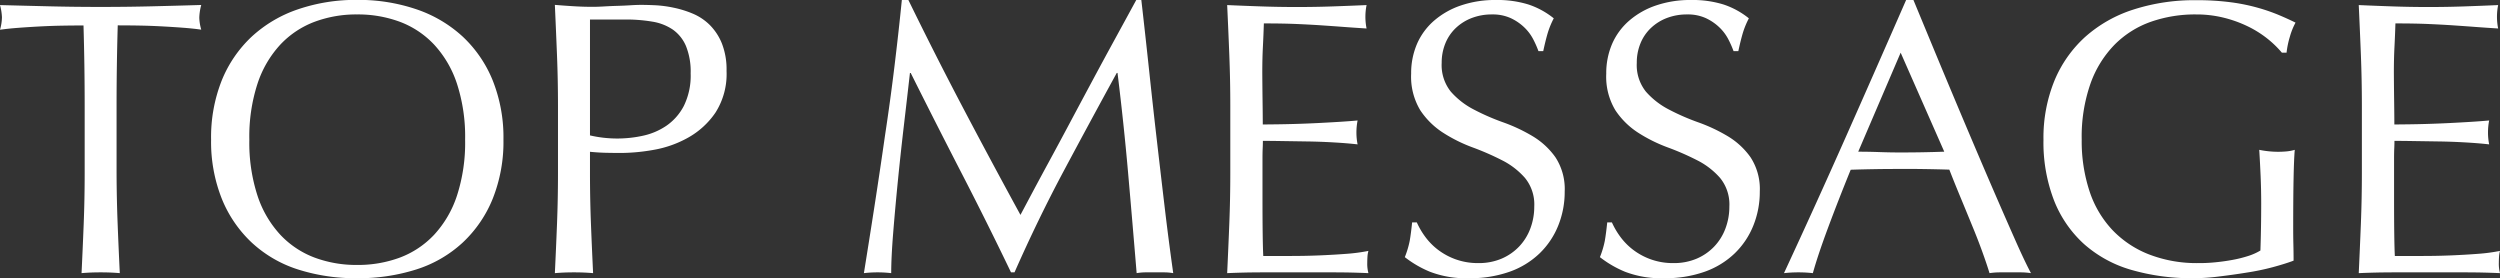 <svg xmlns="http://www.w3.org/2000/svg" width="102.512" height="11.408" viewBox="0 0 102.512 11.408">
  <rect x="0" y="0" width="102.512" height="11.408" fill="#333333" stroke="none"/>
  <path id="パス_1329711" data-name="パス 1329711" d="M3.792-6.816v2.752q0,1.056-.04,2.08T3.664.032Q4.032,0,4.448,0t.784.032Q5.184-.96,5.144-1.984T5.1-4.064V-6.816q0-1.664.048-3.312.416,0,.872.008t.912.032q.456.024.88.056t.76.08a1.9,1.9,0,0,1-.08-.5,2.232,2.232,0,0,1,.08-.512q-1.056.032-2.064.056t-2.064.024q-1.056,0-2.064-.024T.32-10.96a2.206,2.206,0,0,1,.08.5,1.94,1.94,0,0,1-.08.512q.336-.048.76-.08t.88-.056q.456-.024.912-.032t.872-.008Q3.792-8.48,3.792-6.816ZM8.976-5.44a6.3,6.3,0,0,0,.44,2.424,5.059,5.059,0,0,0,1.232,1.8,5.037,5.037,0,0,0,1.9,1.1A7.755,7.755,0,0,0,14.96.24a7.81,7.81,0,0,0,2.432-.36,5.037,5.037,0,0,0,1.9-1.1,5.059,5.059,0,0,0,1.232-1.8,6.3,6.3,0,0,0,.44-2.424,6.3,6.3,0,0,0-.44-2.424,5.059,5.059,0,0,0-1.232-1.8,5.306,5.306,0,0,0-1.9-1.12,7.361,7.361,0,0,0-2.432-.384,7.31,7.31,0,0,0-2.416.384,5.306,5.306,0,0,0-1.9,1.12,5.059,5.059,0,0,0-1.232,1.8A6.3,6.3,0,0,0,8.976-5.44Zm10.416,0a7.018,7.018,0,0,1-.336,2.3,4.364,4.364,0,0,1-.936,1.6,3.729,3.729,0,0,1-1.408.936,4.936,4.936,0,0,1-1.752.3,4.89,4.89,0,0,1-1.736-.3,3.729,3.729,0,0,1-1.408-.936,4.364,4.364,0,0,1-.936-1.6,7.018,7.018,0,0,1-.336-2.3,7.018,7.018,0,0,1,.336-2.3,4.364,4.364,0,0,1,.936-1.6,3.729,3.729,0,0,1,1.408-.936,4.89,4.89,0,0,1,1.736-.3,4.936,4.936,0,0,1,1.752.3,3.729,3.729,0,0,1,1.408.936,4.364,4.364,0,0,1,.936,1.6A7.018,7.018,0,0,1,19.392-5.44Zm5.12-.176v-4.752h1.44a6.449,6.449,0,0,1,1.12.088,2.085,2.085,0,0,1,.84.328,1.577,1.577,0,0,1,.536.672,2.781,2.781,0,0,1,.192,1.12,2.805,2.805,0,0,1-.28,1.336,2.24,2.24,0,0,1-.72.816,2.734,2.734,0,0,1-.968.408,4.93,4.93,0,0,1-1.024.112A4.945,4.945,0,0,1,24.512-5.616ZM23.2-6.816v2.752q0,1.056-.04,2.08T23.072.032Q23.44,0,23.856,0t.784.032q-.048-.992-.088-2.016t-.04-2.08v-.88q.32.032.624.04t.672.008a7.887,7.887,0,0,0,1.32-.128,4.437,4.437,0,0,0,1.408-.5,3.306,3.306,0,0,0,1.12-1.024,2.939,2.939,0,0,0,.456-1.712,2.913,2.913,0,0,0-.192-1.128,2.28,2.28,0,0,0-.5-.76,2.21,2.21,0,0,0-.7-.464,4.2,4.2,0,0,0-.776-.24,4.824,4.824,0,0,0-.744-.1q-.352-.016-.592-.016-.176,0-.432.016t-.536.024q-.28.008-.552.024t-.464.016q-.384,0-.776-.024t-.776-.056q.048,1.056.088,2.072T23.2-6.816Zm14.368-4.352H37.3q-.128,1.28-.3,2.7T36.608-5.6q-.208,1.456-.432,2.9T35.744.032a4.916,4.916,0,0,1,1.12,0q0-.64.08-1.64t.192-2.128q.112-1.128.248-2.288t.248-2.152h.032q1.056,2.112,2.1,4.136T41.776,0h.144q.96-2.176,2.024-4.168t2.168-4.008h.032q.256,2.08.432,4.08T46.928.032A2.285,2.285,0,0,1,47.3,0h.752a2.285,2.285,0,0,1,.376.032Q48.24-1.3,48.08-2.648t-.32-2.736Q47.6-6.768,47.448-8.2t-.328-2.968h-.208q-.4.736-.864,1.584t-.936,1.728q-.472.88-.928,1.736t-.856,1.592q-.4.736-.7,1.3t-.464.872q-1.232-2.256-2.36-4.4T37.568-11.168Zm13.2,4.336V-4.08q0,1.056-.04,2.072T50.64.032Q51.376,0,52.1,0H55q.712,0,1.432.032a1.484,1.484,0,0,1-.048-.416q0-.112.008-.248a1.148,1.148,0,0,1,.04-.248,7.2,7.2,0,0,1-.9.12q-.52.04-1.1.064t-1.192.024h-1.12q-.016-.3-.024-.9t-.008-1.5V-4.656q0-.256.008-.424t.008-.312q.288,0,.776.008l1.04.016q.552.008,1.1.04t.968.08a2.442,2.442,0,0,1-.048-.48,2.523,2.523,0,0,1,.048-.5q-.352.032-.744.056t-.856.048q-.464.024-1.024.04T52.1-6.064q0-.3-.008-.9T52.08-8.176q0-.592.024-1.056t.04-.976q.784,0,1.344.024t1.032.056q.472.032.9.064t.936.064a2.442,2.442,0,0,1-.048-.48,2.442,2.442,0,0,1,.048-.48q-.72.032-1.424.056T53.5-10.88q-.72,0-1.432-.024T50.64-10.96q.048,1.024.088,2.048T50.768-6.832Zm7.648,4.784h-.192q-.048.464-.1.76a3.778,3.778,0,0,1-.2.664,4.384,4.384,0,0,0,1.032.6A4.13,4.13,0,0,0,60.56.24a4.838,4.838,0,0,0,1.656-.264,3.419,3.419,0,0,0,1.232-.752,3.278,3.278,0,0,0,.768-1.144,3.693,3.693,0,0,0,.264-1.392A2.38,2.38,0,0,0,64.1-4.72a3.085,3.085,0,0,0-.936-.864,6.787,6.787,0,0,0-1.208-.568,9.264,9.264,0,0,1-1.208-.528,3.216,3.216,0,0,1-.936-.728,1.743,1.743,0,0,1-.376-1.184,2.075,2.075,0,0,1,.152-.8,1.8,1.8,0,0,1,.432-.632,1.974,1.974,0,0,1,.656-.408,2.286,2.286,0,0,1,.824-.144,1.777,1.777,0,0,1,.768.152,2.058,2.058,0,0,1,.552.376,1.866,1.866,0,0,1,.368.488,4.059,4.059,0,0,1,.216.488H63.6q.1-.464.192-.768a3.446,3.446,0,0,1,.24-.576,3.309,3.309,0,0,0-1.04-.568,4.27,4.27,0,0,0-1.328-.184,4.341,4.341,0,0,0-1.44.224,3.287,3.287,0,0,0-1.1.624,2.666,2.666,0,0,0-.7.952,3.038,3.038,0,0,0-.24,1.224,2.661,2.661,0,0,0,.376,1.5,3.2,3.2,0,0,0,.936.92,6.222,6.222,0,0,0,1.208.6,10.973,10.973,0,0,1,1.208.528,3.107,3.107,0,0,1,.936.72A1.717,1.717,0,0,1,63.232-2.7a2.539,2.539,0,0,1-.16.9,2.168,2.168,0,0,1-.456.736,2.168,2.168,0,0,1-.72.5,2.368,2.368,0,0,1-.952.184,2.688,2.688,0,0,1-.928-.152,2.709,2.709,0,0,1-.728-.392,2.641,2.641,0,0,1-.528-.536A3.205,3.205,0,0,1,58.416-2.048Zm8,0h-.192q-.048.464-.1.76a3.777,3.777,0,0,1-.2.664,4.384,4.384,0,0,0,1.032.6A4.13,4.13,0,0,0,68.56.24a4.838,4.838,0,0,0,1.656-.264,3.419,3.419,0,0,0,1.232-.752,3.278,3.278,0,0,0,.768-1.144,3.693,3.693,0,0,0,.264-1.392A2.38,2.38,0,0,0,72.1-4.72a3.085,3.085,0,0,0-.936-.864,6.788,6.788,0,0,0-1.208-.568,9.264,9.264,0,0,1-1.208-.528,3.216,3.216,0,0,1-.936-.728,1.743,1.743,0,0,1-.376-1.184,2.075,2.075,0,0,1,.152-.8,1.8,1.8,0,0,1,.432-.632,1.974,1.974,0,0,1,.656-.408,2.286,2.286,0,0,1,.824-.144,1.777,1.777,0,0,1,.768.152,2.058,2.058,0,0,1,.552.376,1.866,1.866,0,0,1,.368.488,4.059,4.059,0,0,1,.216.488H71.6q.1-.464.192-.768a3.446,3.446,0,0,1,.24-.576,3.309,3.309,0,0,0-1.04-.568,4.27,4.27,0,0,0-1.328-.184,4.341,4.341,0,0,0-1.44.224,3.287,3.287,0,0,0-1.1.624,2.666,2.666,0,0,0-.7.952,3.038,3.038,0,0,0-.24,1.224,2.661,2.661,0,0,0,.376,1.5,3.2,3.2,0,0,0,.936.92,6.222,6.222,0,0,0,1.208.6,10.973,10.973,0,0,1,1.208.528,3.107,3.107,0,0,1,.936.72A1.717,1.717,0,0,1,71.232-2.7a2.539,2.539,0,0,1-.16.9,2.168,2.168,0,0,1-.456.736,2.168,2.168,0,0,1-.72.5,2.368,2.368,0,0,1-.952.184,2.688,2.688,0,0,1-.928-.152,2.709,2.709,0,0,1-.728-.392,2.641,2.641,0,0,1-.528-.536A3.205,3.205,0,0,1,66.416-2.048Zm10.1-2.9q.416,0,.864.016t.864.016q.448,0,.9-.008t.9-.024L78.256-9.008ZM83.6.032A3,3,0,0,0,83.176,0h-.848A3,3,0,0,0,81.9.032q-.112-.368-.3-.888t-.424-1.088Q80.944-2.512,80.7-3.1t-.448-1.112q-.512-.016-1.04-.024T78.16-4.24q-.5,0-.976.008t-.976.024Q75.7-2.96,75.28-1.832T74.656.032a5.492,5.492,0,0,0-1.184,0q1.3-2.8,2.528-5.568t2.48-5.632h.3l.832,2.008q.448,1.08.912,2.184t.928,2.192q.464,1.088.872,2.024t.736,1.672Q83.392-.352,83.6.032Zm10.288-9.04h.192a3.693,3.693,0,0,1,.136-.656,2.738,2.738,0,0,1,.232-.576q-.288-.144-.656-.3a7.449,7.449,0,0,0-.856-.3,7.769,7.769,0,0,0-1.12-.232,10.6,10.6,0,0,0-1.448-.088,8.136,8.136,0,0,0-2.568.384,5.476,5.476,0,0,0-1.976,1.12,5,5,0,0,0-1.264,1.8,6.2,6.2,0,0,0-.448,2.424,6.6,6.6,0,0,0,.432,2.48,4.765,4.765,0,0,0,1.232,1.792A5.019,5.019,0,0,0,87.72-.1,8.906,8.906,0,0,0,90.288.24,8.27,8.27,0,0,0,91.32.168Q91.888.1,92.456.008a9.984,9.984,0,0,0,1.072-.224q.5-.136.84-.264,0-.32-.008-.648t-.008-.648q0-1.3.016-2.088t.048-1.16a1.7,1.7,0,0,1-.336.064q-.176.016-.352.016a3.916,3.916,0,0,1-.768-.08q.032.512.056,1.072t.024,1.12q0,.5-.008.976t-.024.96a2.34,2.34,0,0,1-.5.224,5.1,5.1,0,0,1-.64.16q-.344.064-.712.1t-.7.032A5.412,5.412,0,0,1,88.44-.736a4.156,4.156,0,0,1-1.5-1A4.256,4.256,0,0,1,86-3.328a6.553,6.553,0,0,1-.32-2.112,6.589,6.589,0,0,1,.36-2.3,4.386,4.386,0,0,1,.992-1.6,3.942,3.942,0,0,1,1.488-.936,5.483,5.483,0,0,1,1.848-.3,4.638,4.638,0,0,1,1.144.136,5,5,0,0,1,.976.352,4.328,4.328,0,0,1,.8.5A4.161,4.161,0,0,1,93.888-9.008Zm3.28,2.176V-4.08q0,1.056-.04,2.072T97.04.032Q97.776,0,98.5,0h2.9q.712,0,1.432.032a1.484,1.484,0,0,1-.048-.416q0-.112.008-.248a1.148,1.148,0,0,1,.04-.248,7.2,7.2,0,0,1-.9.12q-.52.04-1.1.064t-1.192.024h-1.12q-.016-.3-.024-.9t-.008-1.5V-4.656q0-.256.008-.424t.008-.312q.288,0,.776.008l1.04.016q.552.008,1.1.04t.968.08a2.442,2.442,0,0,1-.048-.48,2.524,2.524,0,0,1,.048-.5q-.352.032-.744.056t-.856.048q-.464.024-1.024.04T98.5-6.064q0-.3-.008-.9T98.48-8.176q0-.592.024-1.056t.04-.976q.784,0,1.344.024t1.032.056q.472.032.9.064t.936.064a2.442,2.442,0,0,1-.048-.48,2.442,2.442,0,0,1,.048-.48q-.72.032-1.424.056T99.9-10.88q-.72,0-1.432-.024T97.04-10.96q.048,1.024.088,2.048T97.168-6.832Z" transform="translate(-0.32 11.168)" fill="#fff"/>
</svg>
